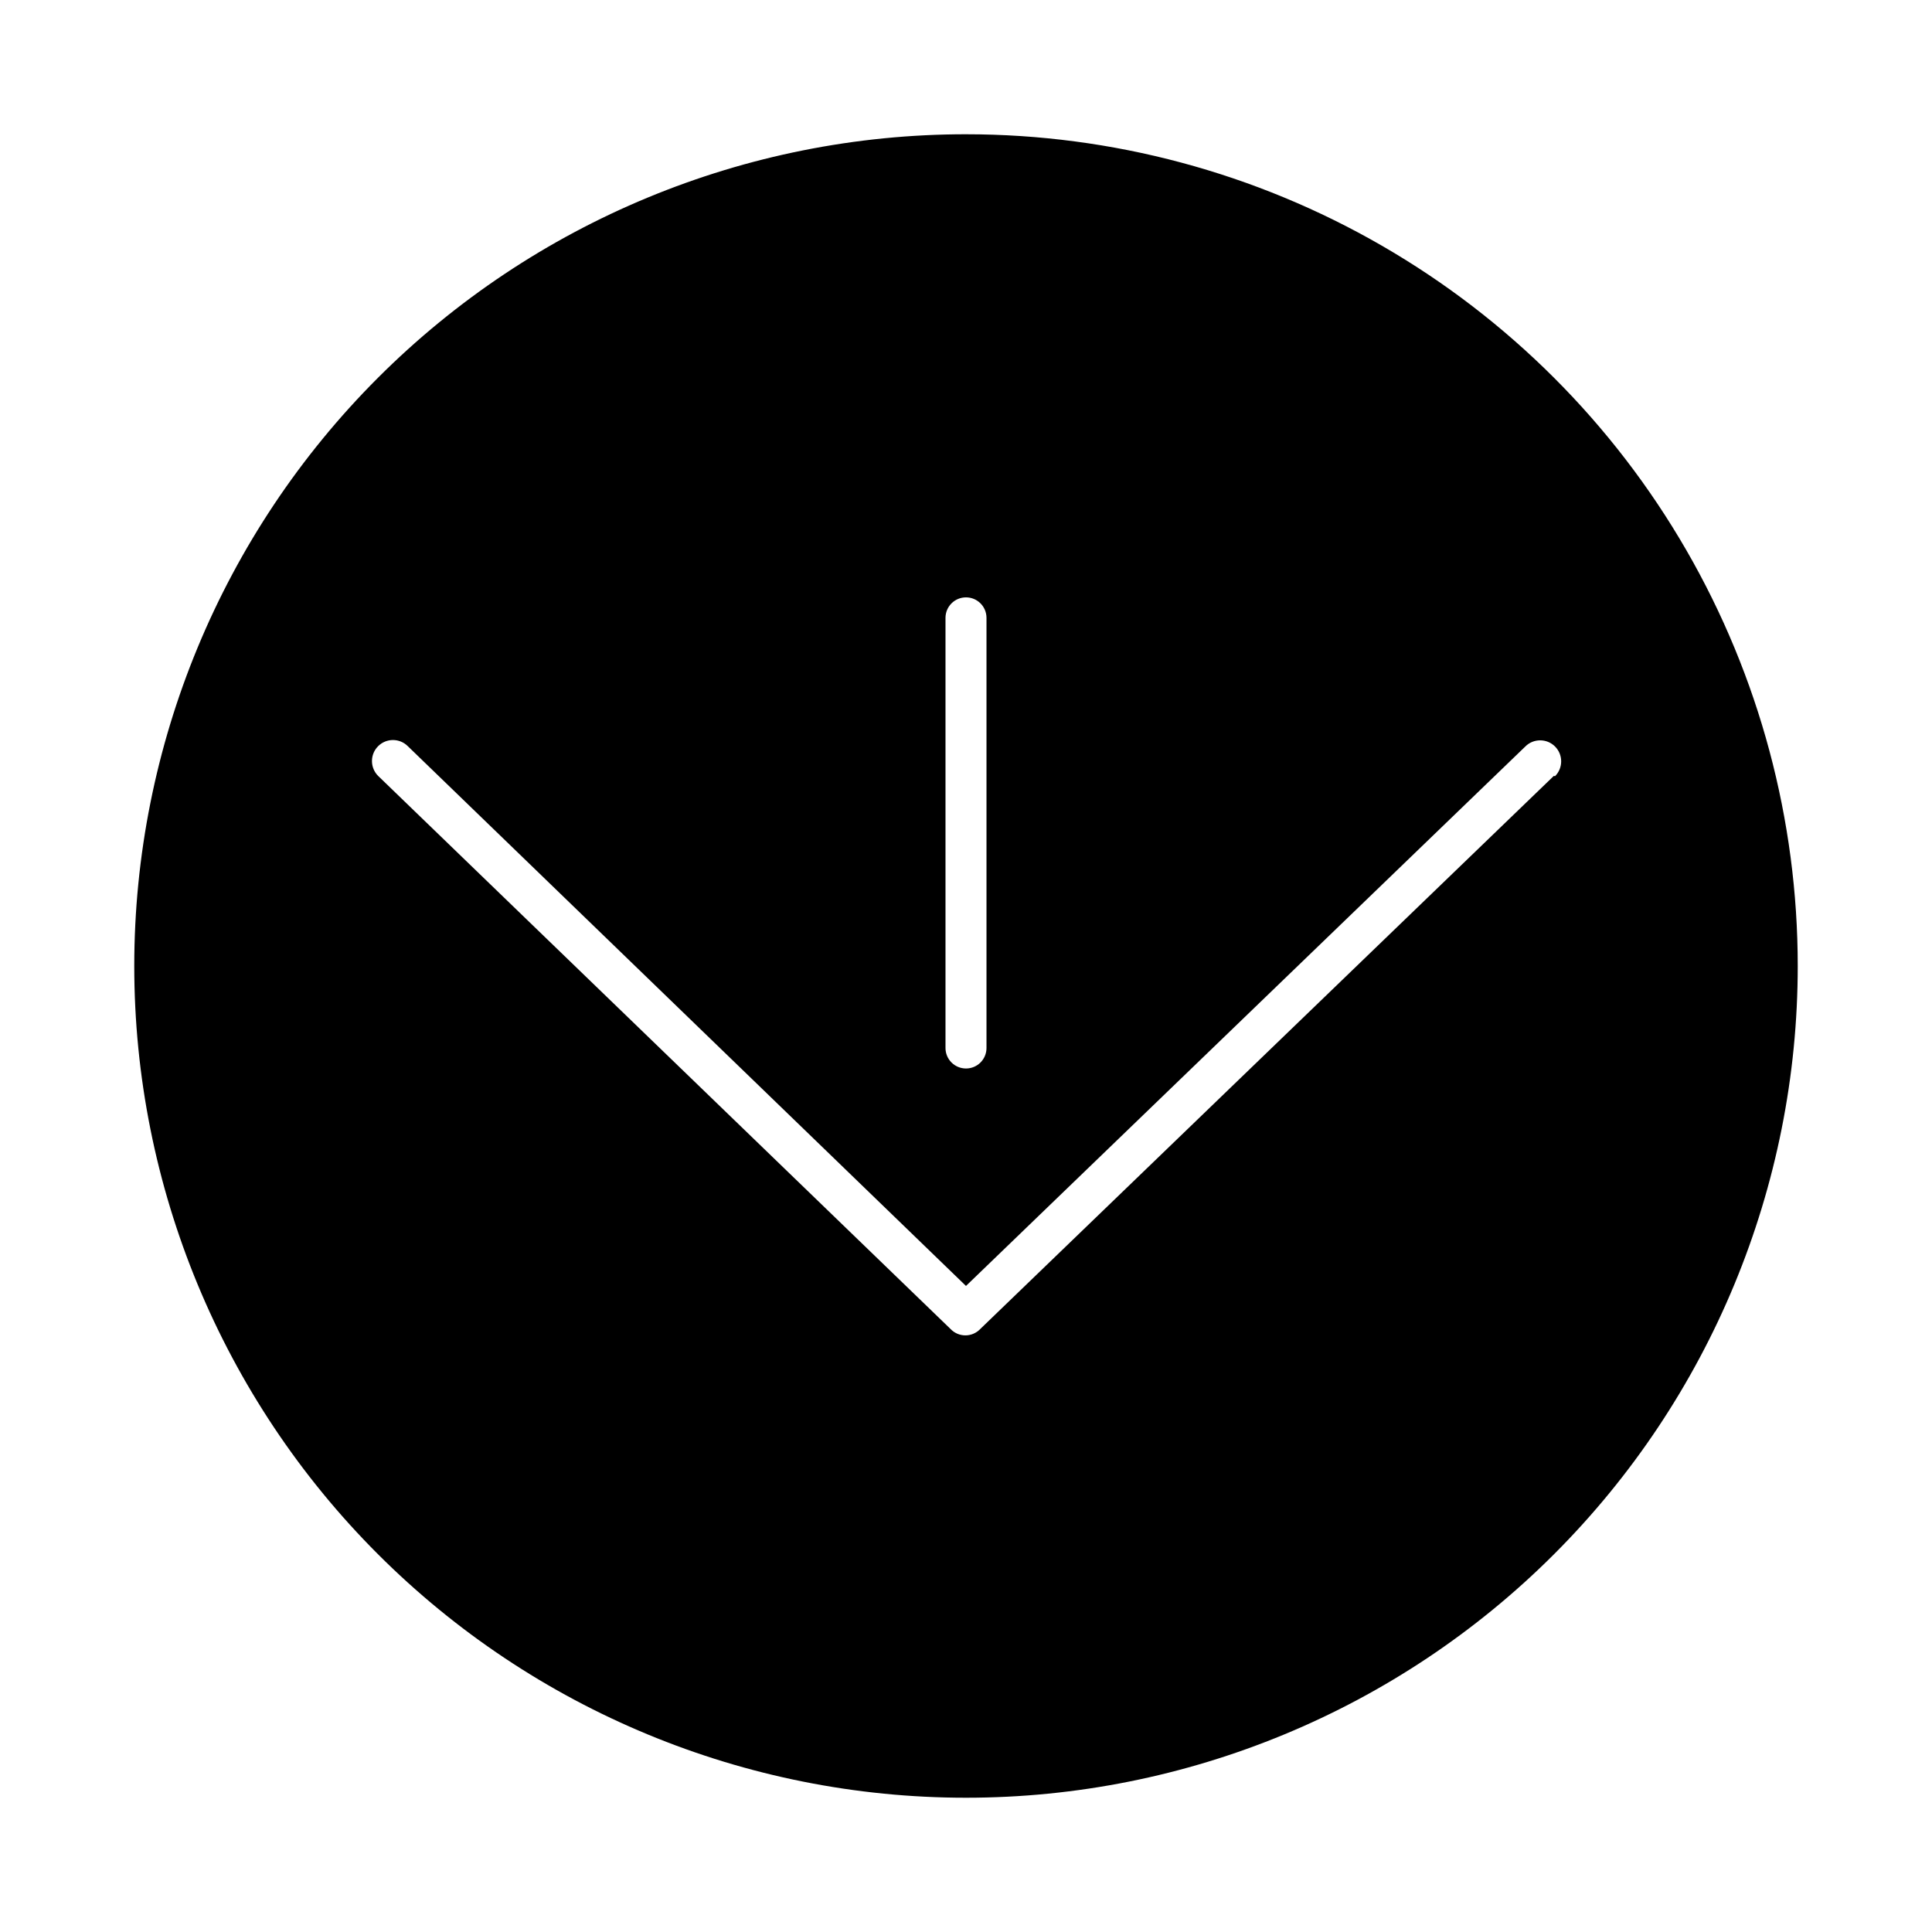 <?xml version="1.0" encoding="UTF-8"?>
<!-- Uploaded to: ICON Repo, www.svgrepo.com, Generator: ICON Repo Mixer Tools -->
<svg fill="#000000" width="800px" height="800px" version="1.1" viewBox="144 144 512 512" xmlns="http://www.w3.org/2000/svg">
 <path d="m400 179.58c-58.461 0-114.52 23.223-155.86 64.559s-64.559 97.398-64.559 155.86c0 58.457 23.223 114.52 64.559 155.86 41.336 41.336 97.398 64.559 155.86 64.559 58.457 0 114.52-23.223 155.86-64.559 41.336-41.336 64.559-97.398 64.559-155.86 0-38.691-10.184-76.703-29.527-110.21-19.348-33.508-47.172-61.332-80.68-80.676-33.508-19.348-71.516-29.531-110.21-29.531zm-5.434 128.16c0-3 2.434-5.43 5.434-5.43s5.43 2.43 5.43 5.43v113.99c0 3-2.43 5.43-5.43 5.43s-5.434-2.43-5.434-5.43zm161.22 41.879-152.01 146.58c-1.027 1.078-2.449 1.688-3.938 1.688-1.488 0-2.91-0.609-3.934-1.688l-151.7-146.58c-2.172-2.172-2.172-5.699 0-7.871 2.176-2.176 5.699-2.176 7.871 0l147.92 143.04 148.23-142.96c2.172-2.172 5.695-2.172 7.871 0 2.172 2.176 2.172 5.699 0 7.871z"/>
</svg>